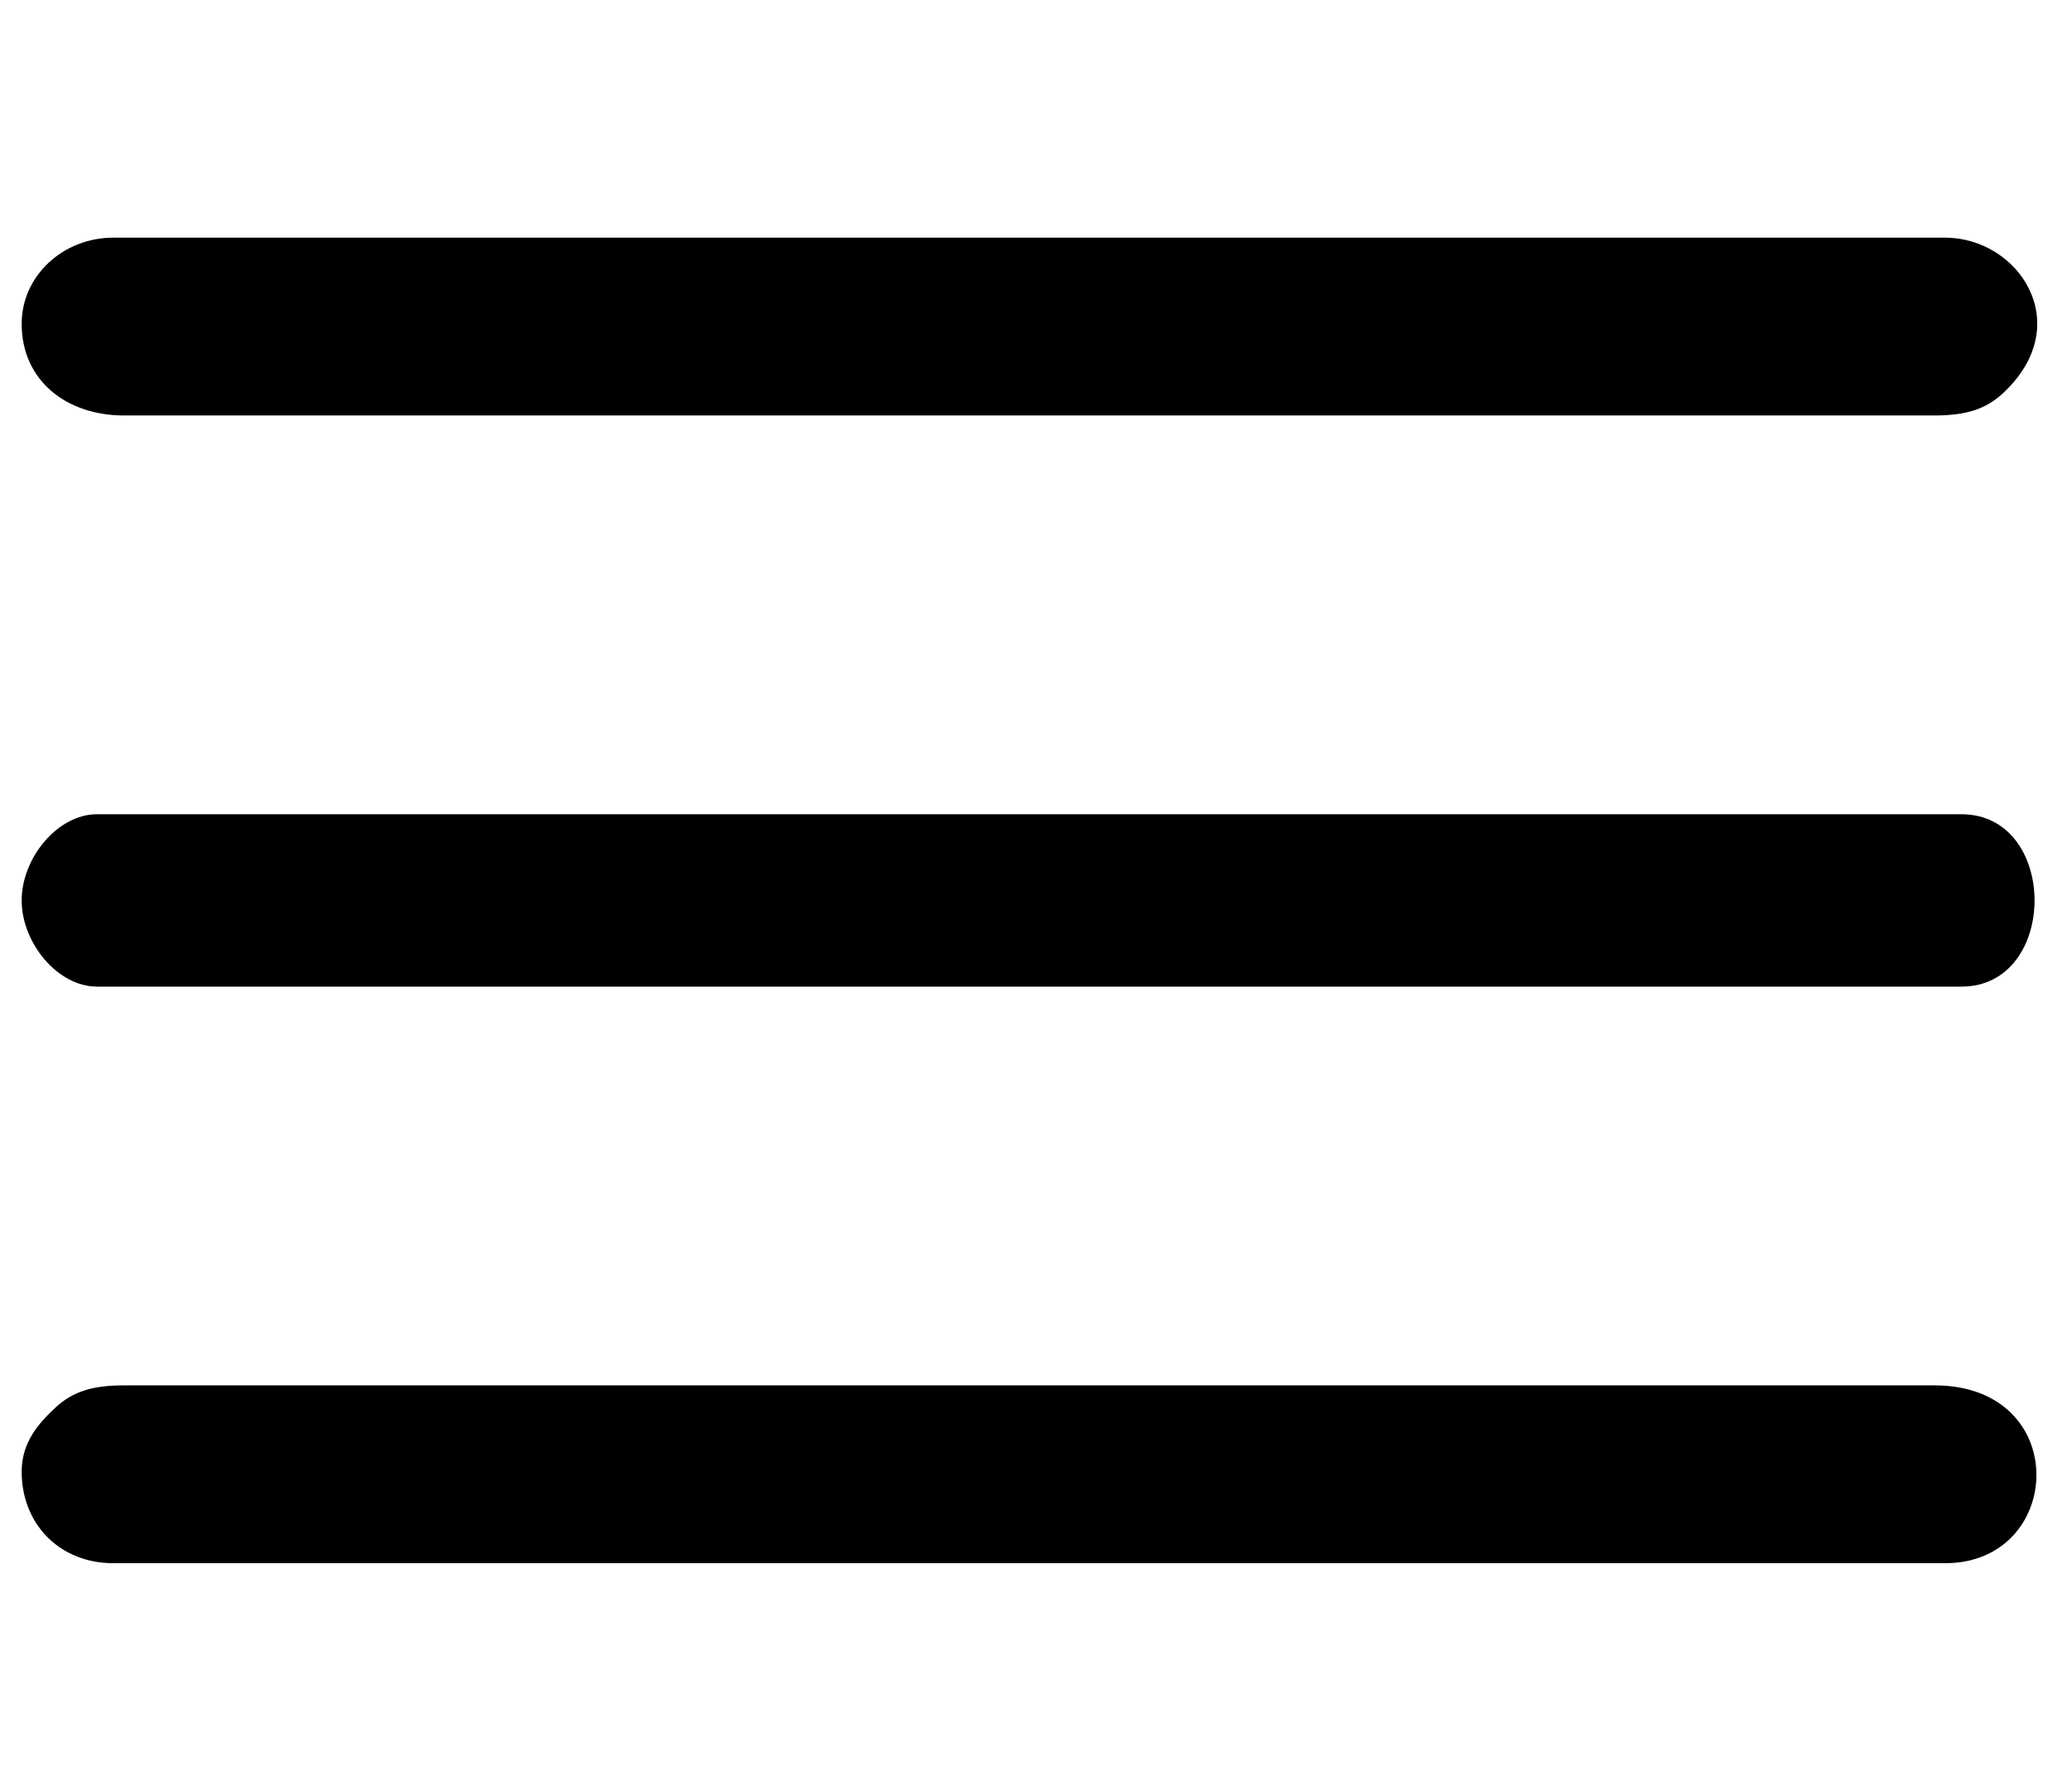 <?xml version="1.0" encoding="UTF-8"?> <svg xmlns="http://www.w3.org/2000/svg" xmlns:xlink="http://www.w3.org/1999/xlink" xmlns:xodm="http://www.corel.com/coreldraw/odm/2003" xml:space="preserve" width="3.702mm" height="3.183mm" version="1.1" style="shape-rendering:geometricPrecision; text-rendering:geometricPrecision; image-rendering:optimizeQuality; fill-rule:evenodd; clip-rule:evenodd" viewBox="0 0 370.2 318.3"> <defs> <style type="text/css"> .fil0 {fill:black} </style> </defs> <g id="Слой_x0020_1">  <g id="_1575958986352"> <path class="fil0" d="M3.87 262.91c0,9.48 6.89,16.37 16.36,16.37l327.31 0c21.32,0 22.8,-31.77 -1.93,-31.77l-323.46 0c-5.71,0 -9.23,1.14 -12.32,4.04 -2.88,2.71 -5.96,6.1 -5.96,11.36z"></path> <path class="fil0" d="M3.87 57.86c0,10.09 7.97,16.37 18.28,16.37l323.46 0c5.72,0 9.23,-1.14 12.33,-4.04 13.13,-12.31 2.69,-27.73 -10.4,-27.73l-327.31 0c-8.92,0 -16.36,6.78 -16.36,15.4z"></path> <path class="fil0" d="M3.87 160.87c0,7.53 6.38,15.4 13.47,15.4l333.09 0c17.44,0 17.44,-30.8 0,-30.8l-333.09 0c-7.09,0 -13.47,7.87 -13.47,15.4z"></path> </g> </g> </svg> 